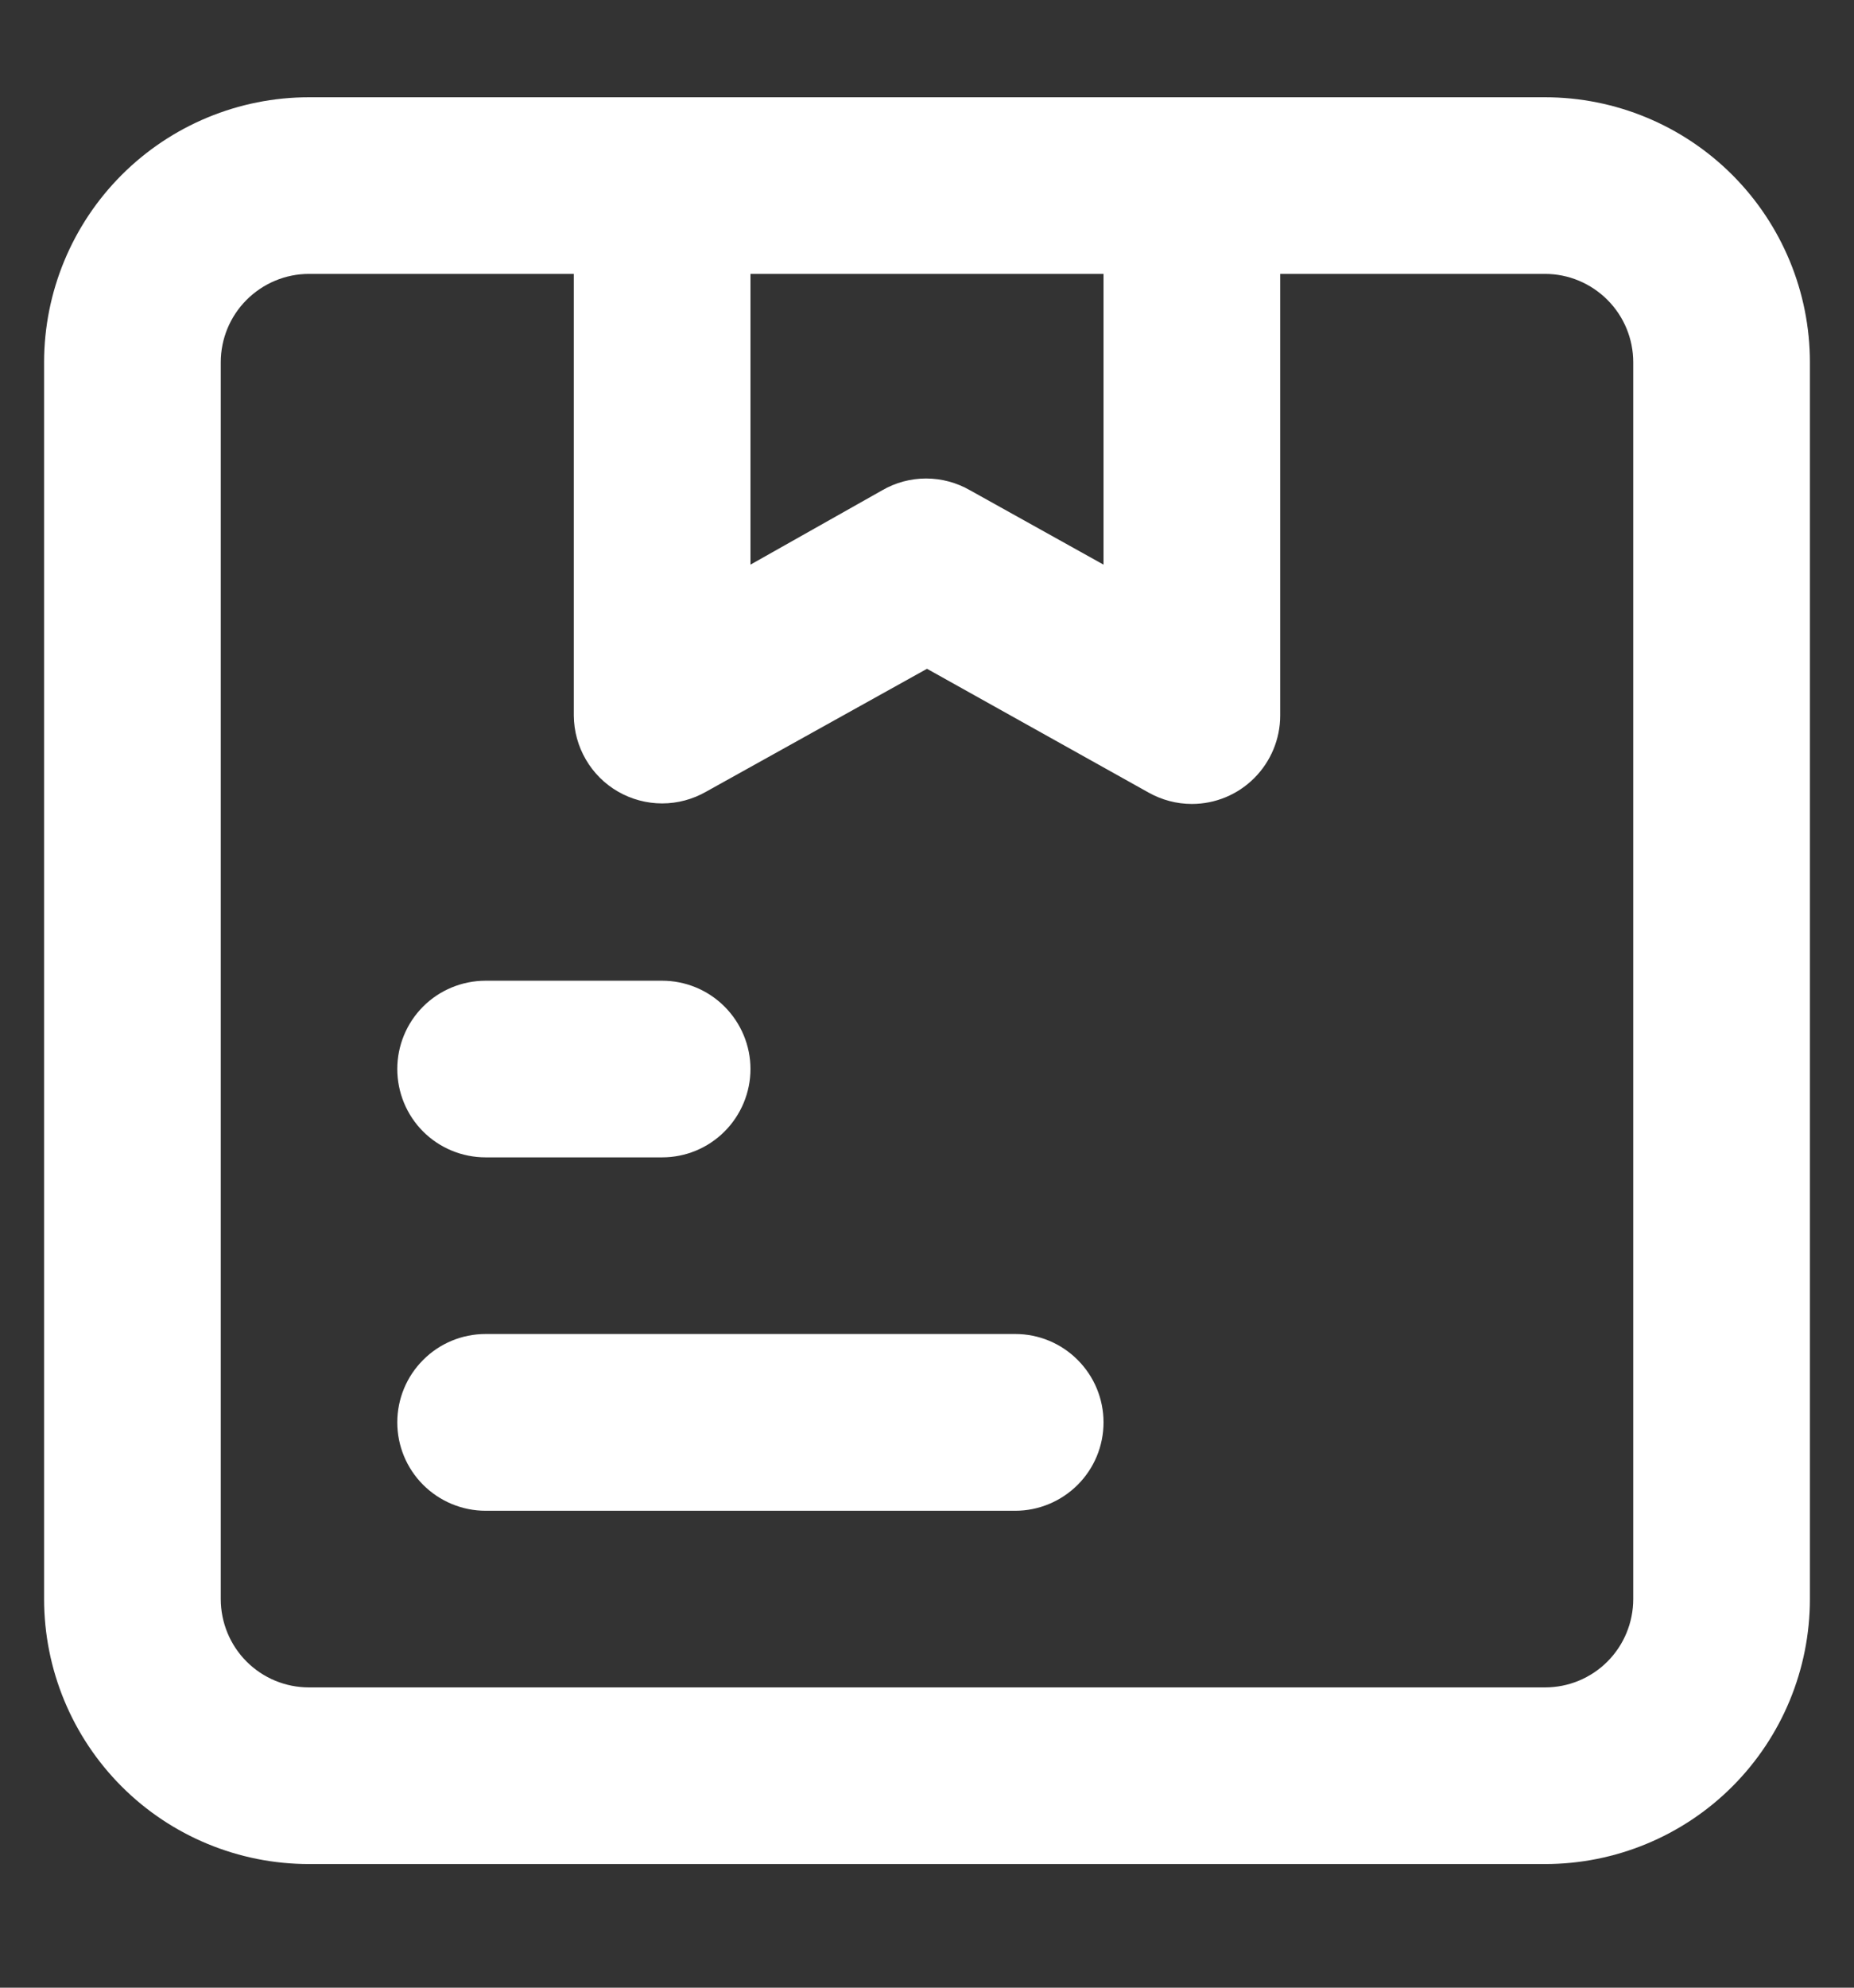 <?xml version="1.0" encoding="UTF-8"?> <svg xmlns="http://www.w3.org/2000/svg" viewBox="0 0 14 15" fill="none"><rect x="0" y="0" width="14" height="15" fill="#333333" stroke="none"/><path fill="white" d="M3.667 8.734H5C5.177 8.734 5.346 8.664 5.471 8.539C5.596 8.414 5.667 8.244 5.667 8.067C5.667 7.891 5.596 7.721 5.471 7.596C5.346 7.471 5.177 7.401 5 7.401H3.667C3.49 7.401 3.32 7.471 3.195 7.596C3.07 7.721 3 7.891 3 8.067C3 8.244 3.07 8.414 3.195 8.539C3.32 8.664 3.49 8.734 3.667 8.734ZM7.667 10.067H3.667C3.49 10.067 3.32 10.137 3.195 10.263C3.07 10.388 3 10.557 3 10.734C3 10.911 3.07 11.08 3.195 11.205C3.32 11.33 3.49 11.401 3.667 11.401H7.667C7.843 11.401 8.013 11.33 8.138 11.205C8.263 11.08 8.333 10.911 8.333 10.734C8.333 10.557 8.263 10.388 8.138 10.263C8.013 10.137 7.843 10.067 7.667 10.067ZM11.667 0.734H2.333C1.803 0.734 1.294 0.945 0.919 1.32C0.544 1.695 0.333 2.204 0.333 2.734V12.067C0.333 12.598 0.544 13.107 0.919 13.482C1.294 13.857 1.803 14.067 2.333 14.067H11.667C12.197 14.067 12.706 13.857 13.081 13.482C13.456 13.107 13.667 12.598 13.667 12.067V2.734C13.667 2.204 13.456 1.695 13.081 1.32C12.706 0.945 12.197 0.734 11.667 0.734ZM8.333 2.067V4.261L7.327 3.701C7.225 3.642 7.11 3.611 6.993 3.611C6.876 3.611 6.761 3.642 6.66 3.701L5.667 4.261V2.067H8.333ZM12.333 12.067C12.333 12.244 12.263 12.414 12.138 12.539C12.013 12.664 11.844 12.734 11.667 12.734H2.333C2.156 12.734 1.987 12.664 1.862 12.539C1.737 12.414 1.667 12.244 1.667 12.067V2.734C1.667 2.557 1.737 2.388 1.862 2.263C1.987 2.138 2.156 2.067 2.333 2.067H4.333V5.401C4.334 5.517 4.365 5.631 4.424 5.732C4.482 5.832 4.566 5.916 4.667 5.974C4.768 6.032 4.883 6.063 5 6.063C5.117 6.063 5.232 6.032 5.333 5.974L7 5.047L8.673 5.981C8.773 6.037 8.885 6.067 9 6.067C9.177 6.067 9.346 5.997 9.471 5.872C9.596 5.747 9.667 5.577 9.667 5.401V2.067H11.667C11.844 2.067 12.013 2.138 12.138 2.263C12.263 2.388 12.333 2.557 12.333 2.734V12.067Z"></path></svg> 